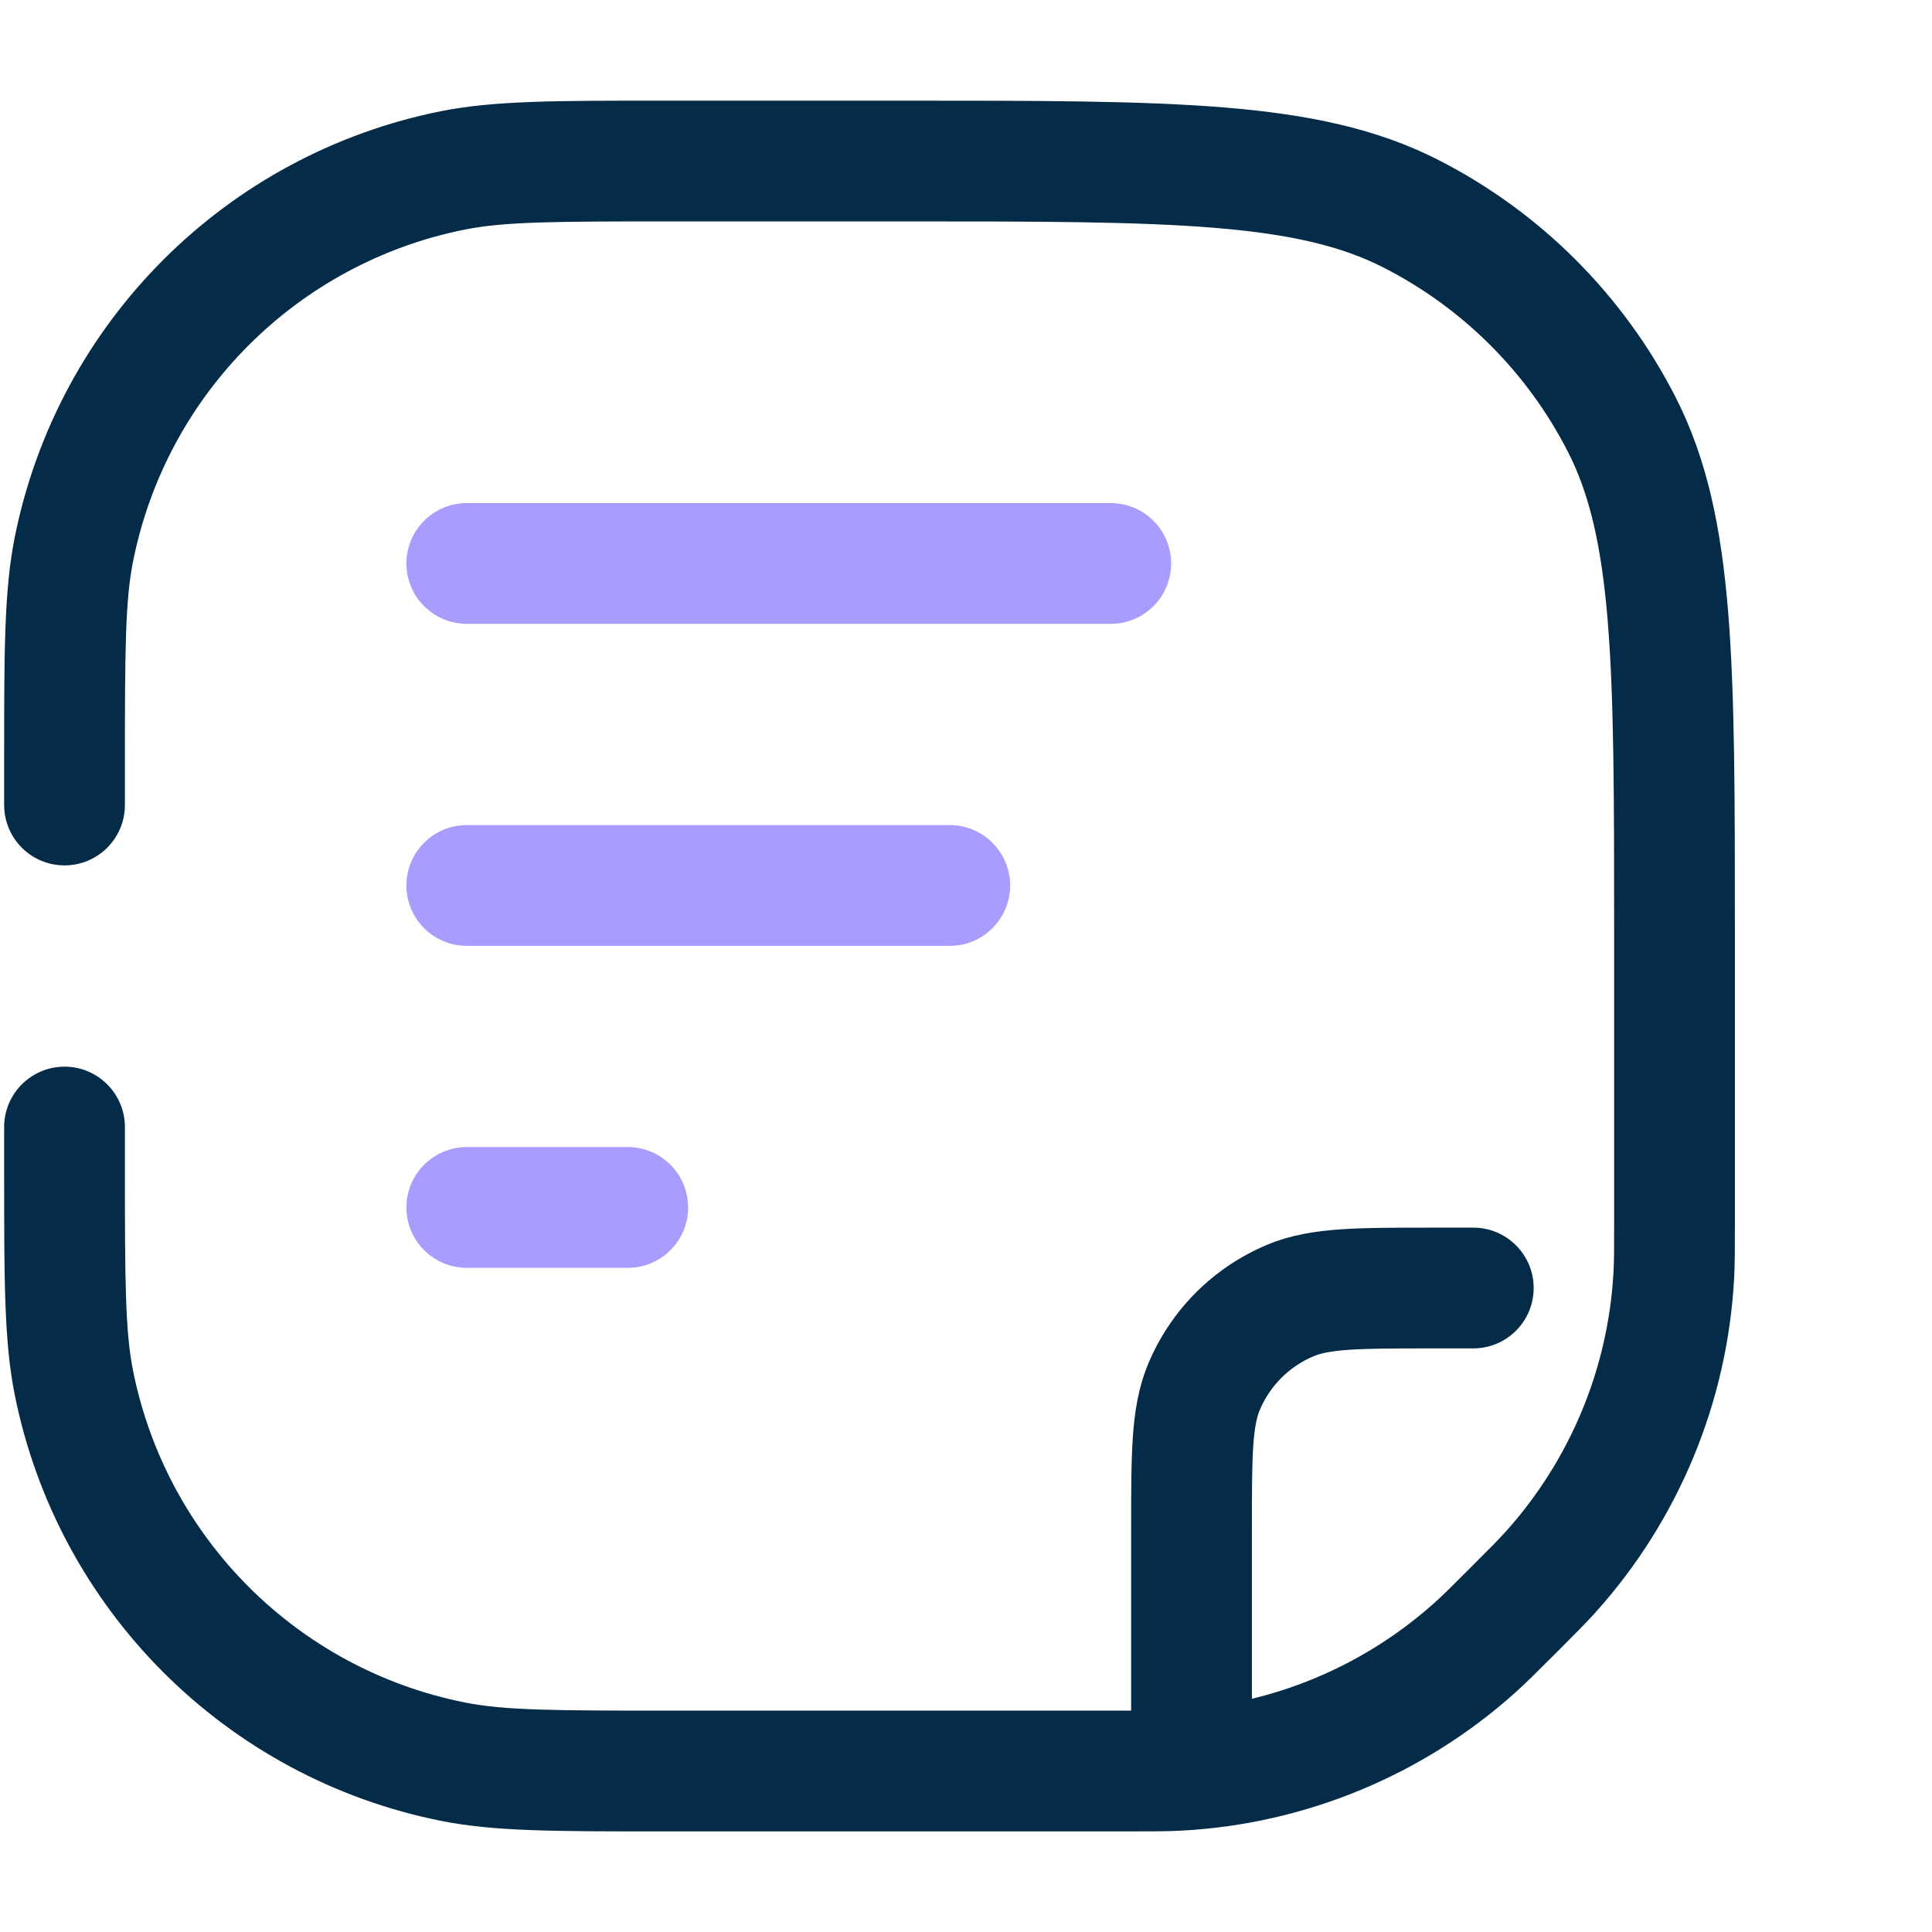 <?xml version="1.0" encoding="UTF-8"?> <svg xmlns="http://www.w3.org/2000/svg" width="40" height="40" viewBox="0 0 40 40" fill="none"><path fill-rule="evenodd" clip-rule="evenodd" d="M13.661 2.084C13.718 2.084 13.777 2.084 13.836 2.084H18.726C21.478 2.084 23.621 2.084 25.339 2.224C27.084 2.367 28.502 2.66 29.777 3.31C31.893 4.389 33.614 6.11 34.693 8.227C35.343 9.502 35.636 10.919 35.779 12.664C35.919 14.383 35.919 16.525 35.919 19.277V25.326C35.919 25.851 35.919 26.163 35.903 26.468C35.764 29.028 34.755 31.463 33.044 33.371C32.84 33.598 32.619 33.819 32.248 34.19L32.192 34.246C31.821 34.617 31.6 34.838 31.373 35.042C29.465 36.753 27.029 37.762 24.47 37.901C24.165 37.917 23.853 37.917 23.328 37.917L13.661 37.917C11.504 37.917 10.229 37.918 9.141 37.701C4.678 36.813 1.19 33.325 0.302 28.862C0.086 27.774 0.086 26.499 0.086 24.343C0.086 24.285 0.086 24.226 0.086 24.167V23.334C0.086 22.644 0.646 22.084 1.336 22.084C2.026 22.084 2.586 22.644 2.586 23.334V24.167C2.586 26.55 2.592 27.56 2.754 28.374C3.445 31.845 6.158 34.559 9.629 35.249C10.444 35.411 11.453 35.417 13.836 35.417H23.289C23.334 35.417 23.378 35.417 23.419 35.417V31.625C23.419 30.884 23.419 30.266 23.454 29.758C23.49 29.23 23.568 28.731 23.768 28.247C24.233 27.124 25.126 26.231 26.249 25.766C26.733 25.566 27.232 25.488 27.76 25.452C28.268 25.417 28.886 25.417 29.627 25.417H30.503C31.193 25.417 31.753 25.977 31.753 26.667C31.753 27.358 31.193 27.917 30.503 27.917H29.669C28.876 27.917 28.343 27.918 27.93 27.946C27.529 27.974 27.334 28.023 27.205 28.076C26.695 28.287 26.289 28.693 26.078 29.203C26.025 29.332 25.976 29.527 25.948 29.928C25.92 30.341 25.919 30.874 25.919 31.667V35.172C27.318 34.833 28.62 34.153 29.703 33.181C29.874 33.028 30.045 32.857 30.452 32.45C30.859 32.043 31.029 31.872 31.183 31.701C32.514 30.217 33.298 28.323 33.406 26.333C33.419 26.104 33.419 25.862 33.419 25.287V19.334C33.419 16.513 33.418 14.473 33.287 12.868C33.157 11.278 32.906 10.226 32.466 9.362C31.627 7.715 30.288 6.377 28.642 5.538C27.778 5.097 26.726 4.846 25.136 4.716C23.531 4.585 21.49 4.584 18.669 4.584H13.836C11.453 4.584 10.444 4.59 9.629 4.752C6.158 5.443 3.445 8.156 2.754 11.627C2.592 12.442 2.586 13.451 2.586 15.834V16.667C2.586 17.358 2.026 17.917 1.336 17.917C0.646 17.917 0.086 17.358 0.086 16.667V15.834C0.086 15.775 0.086 15.716 0.086 15.659C0.086 13.502 0.086 12.227 0.302 11.139C1.19 6.676 4.678 3.188 9.141 2.3C10.229 2.084 11.504 2.084 13.661 2.084Z" fill="#042B48"></path><path fill-rule="evenodd" clip-rule="evenodd" d="M8.414 11.666C8.414 10.976 8.974 10.416 9.664 10.416H22.997C23.688 10.416 24.247 10.976 24.247 11.666C24.247 12.356 23.688 12.916 22.997 12.916H9.664C8.974 12.916 8.414 12.356 8.414 11.666ZM8.414 18.333C8.414 17.642 8.974 17.083 9.664 17.083H19.664C20.354 17.083 20.914 17.642 20.914 18.333C20.914 19.023 20.354 19.583 19.664 19.583H9.664C8.974 19.583 8.414 19.023 8.414 18.333ZM8.414 24.999C8.414 24.309 8.974 23.749 9.664 23.749H12.997C13.688 23.749 14.247 24.309 14.247 24.999C14.247 25.69 13.688 26.249 12.997 26.249H9.664C8.974 26.249 8.414 25.69 8.414 24.999Z" fill="#A89CFF"></path></svg> 